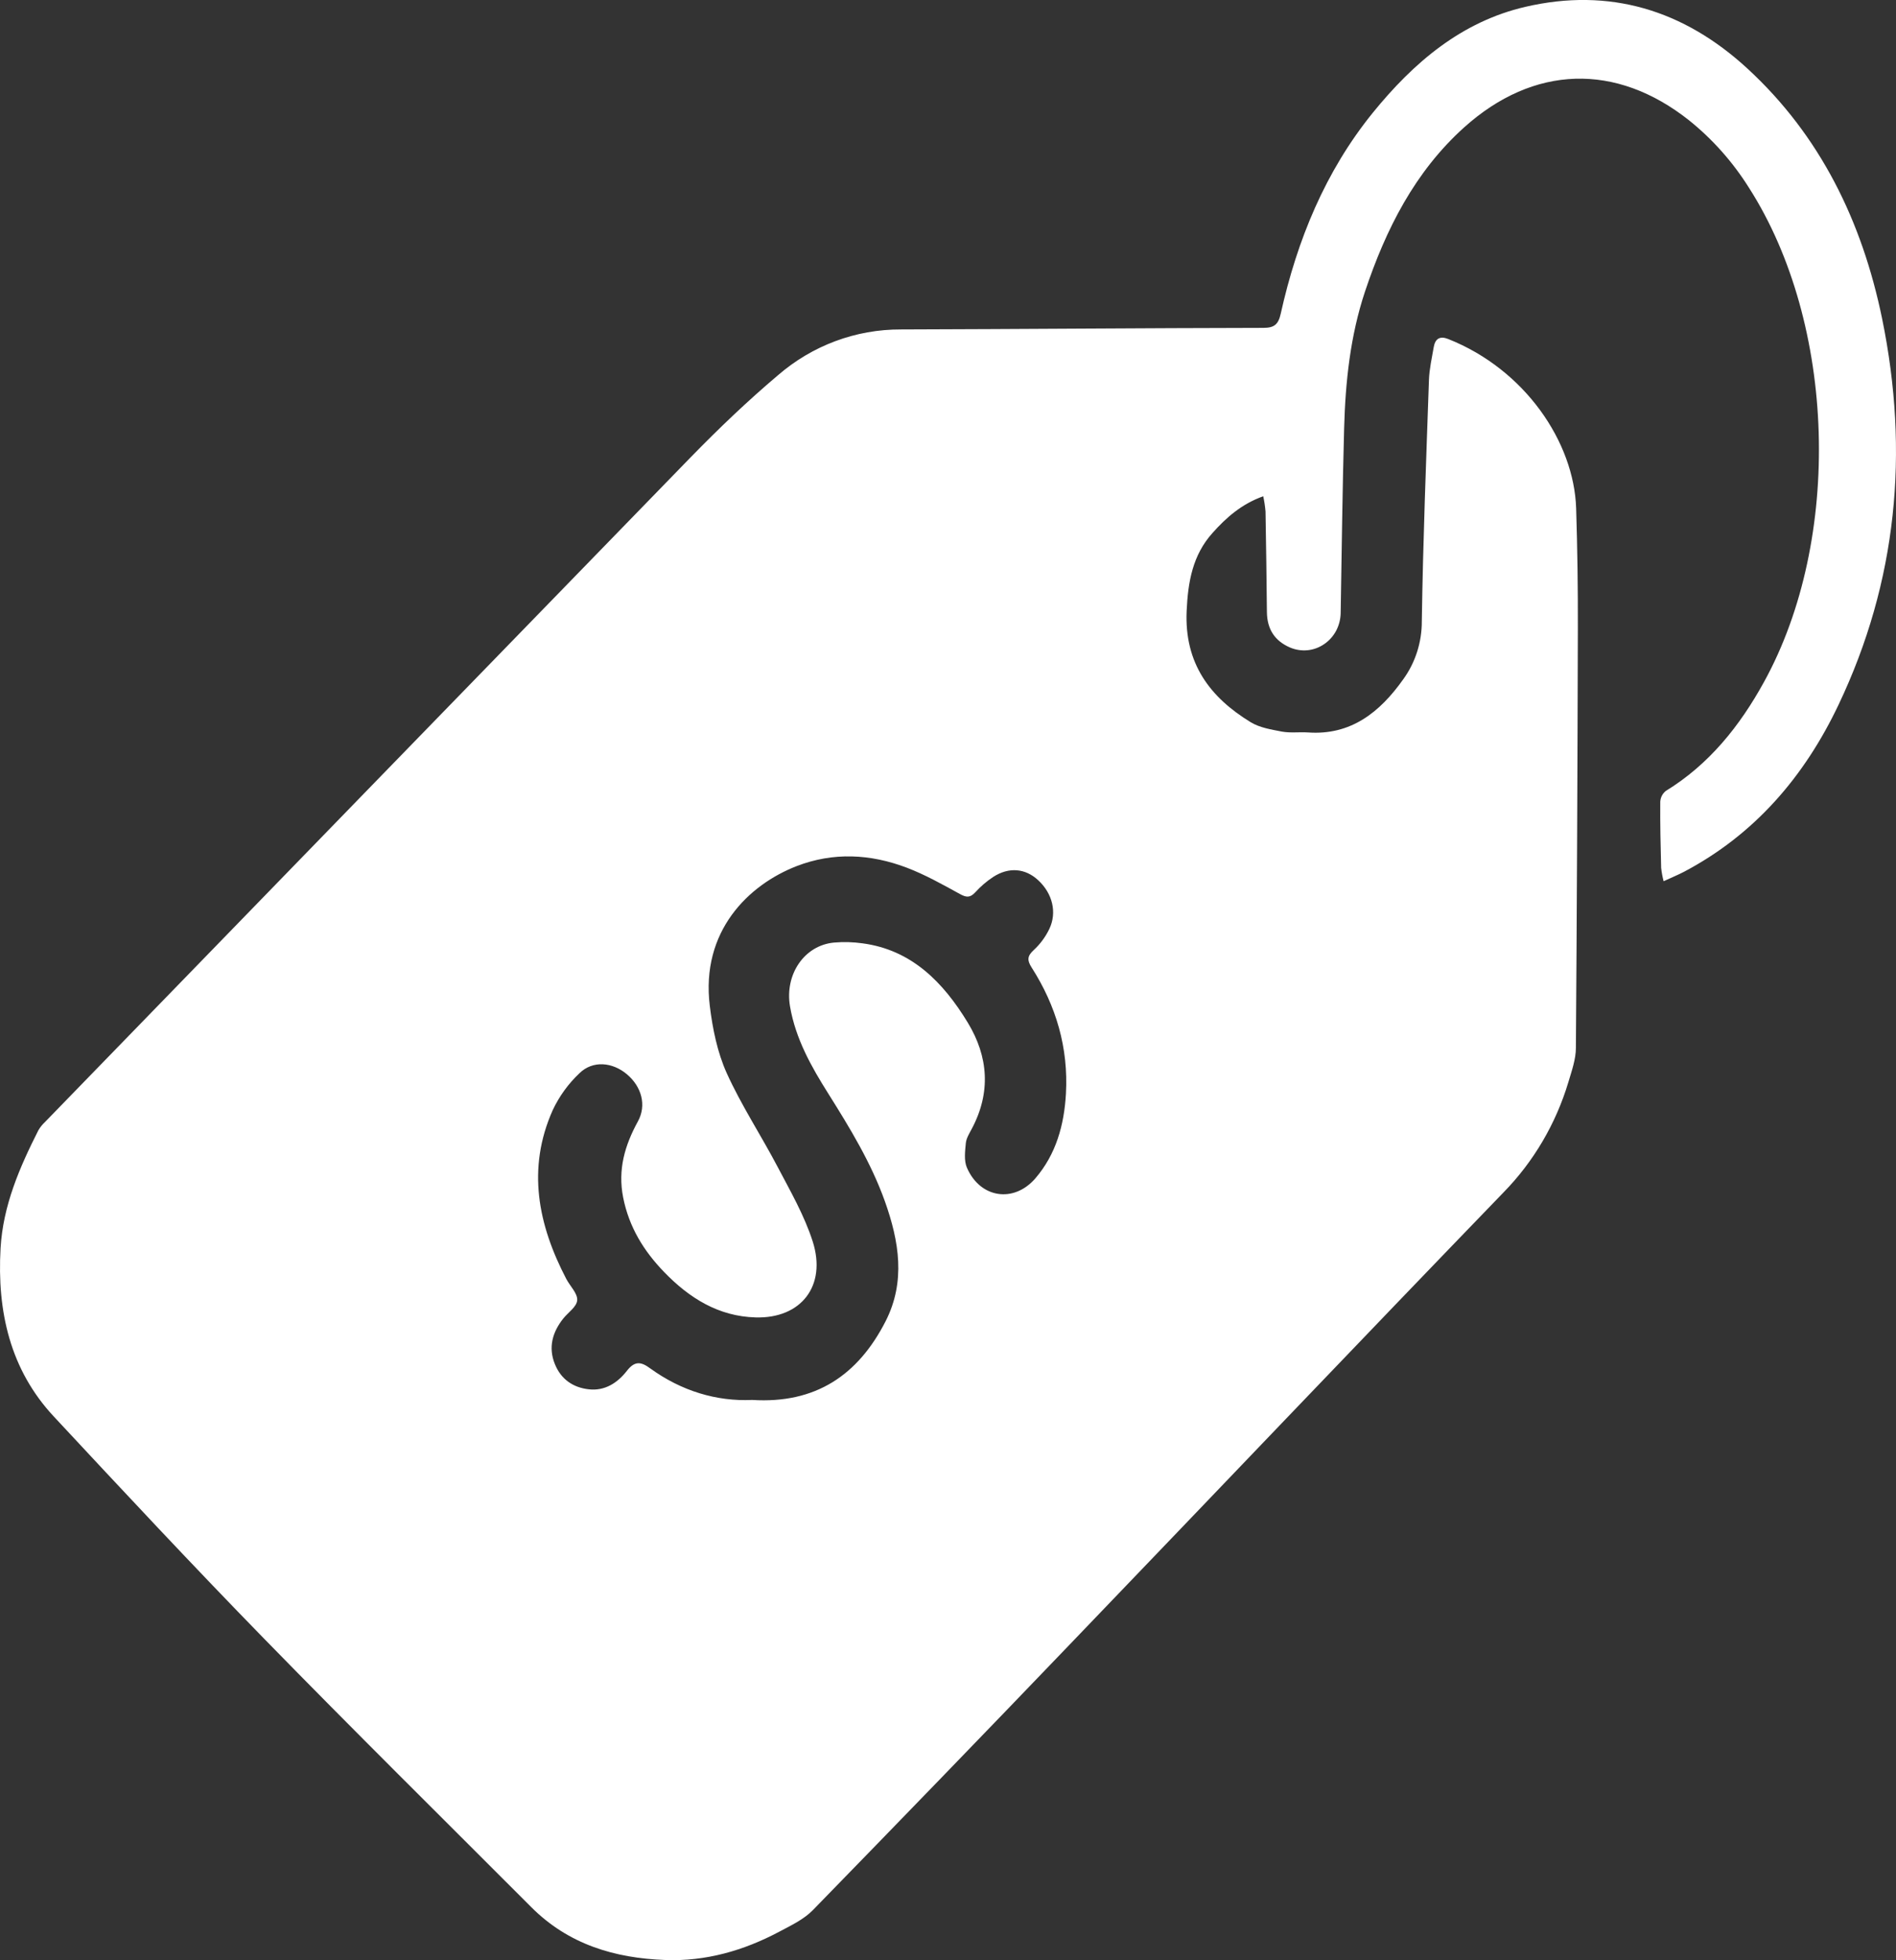 <svg width="30" height="31" viewBox="0 0 30 31" fill="none" xmlns="http://www.w3.org/2000/svg">
<rect x="0" y="0" width="30" height="31" fill="#333333" stroke="none"/>
<path d="M19.988 7.848C19.651 7.968 19.405 8.181 19.184 8.43C18.871 8.779 18.797 9.2 18.776 9.662C18.739 10.493 19.147 11.029 19.789 11.421C19.933 11.509 20.116 11.537 20.285 11.57C20.419 11.594 20.559 11.574 20.697 11.583C21.372 11.631 21.832 11.267 22.205 10.74C22.396 10.476 22.498 10.155 22.497 9.826C22.516 8.553 22.566 7.281 22.61 6.008C22.616 5.835 22.656 5.663 22.685 5.492C22.708 5.356 22.782 5.309 22.914 5.361C24.132 5.844 24.905 6.993 24.939 8.038C24.959 8.671 24.968 9.304 24.966 9.938C24.961 12.149 24.951 14.36 24.935 16.57C24.935 16.751 24.869 16.935 24.816 17.113C24.618 17.773 24.265 18.372 23.79 18.857C21.492 21.234 19.212 23.628 16.921 26.012C15.574 27.416 14.221 28.813 12.863 30.206C12.718 30.355 12.515 30.45 12.329 30.549C11.764 30.849 11.164 31.02 10.526 30.996C9.73 30.967 8.997 30.752 8.406 30.16C6.997 28.749 5.578 27.348 4.184 25.92C3.056 24.765 1.953 23.584 0.852 22.402C0.16 21.661 -0.048 20.739 0.009 19.739C0.048 19.065 0.309 18.464 0.606 17.877C0.634 17.828 0.67 17.783 0.712 17.744C4.118 14.237 7.525 10.732 10.932 7.228C11.371 6.778 11.827 6.342 12.305 5.938C12.851 5.464 13.542 5.207 14.255 5.21C16.167 5.205 18.079 5.188 19.991 5.185C20.161 5.185 20.227 5.132 20.265 4.96C20.525 3.793 20.97 2.711 21.72 1.785C22.367 0.988 23.125 0.342 24.136 0.108C25.465 -0.2 26.639 0.156 27.647 1.082C28.799 2.141 29.464 3.499 29.781 5.043C30.213 7.154 30.017 9.198 29.092 11.143C28.549 12.287 27.759 13.199 26.647 13.786C26.549 13.837 26.446 13.879 26.323 13.936C26.305 13.867 26.292 13.796 26.284 13.725C26.275 13.376 26.267 13.027 26.27 12.678C26.272 12.645 26.281 12.612 26.296 12.583C26.311 12.554 26.333 12.528 26.358 12.508C27.04 12.09 27.526 11.486 27.912 10.784C29.157 8.524 29.052 5.122 27.674 2.97C27.418 2.562 27.098 2.202 26.727 1.904C25.57 0.987 24.265 1.027 23.165 2.016C22.387 2.717 21.928 3.623 21.597 4.614C21.365 5.313 21.288 6.038 21.268 6.77C21.241 7.745 21.23 8.721 21.213 9.697C21.211 9.795 21.186 9.89 21.141 9.976C21.095 10.061 21.03 10.134 20.951 10.187C20.872 10.241 20.782 10.274 20.688 10.283C20.594 10.292 20.499 10.277 20.412 10.24C20.168 10.135 20.049 9.948 20.046 9.679C20.041 9.15 20.033 8.62 20.024 8.089C20.017 8.008 20.005 7.928 19.988 7.848ZM11.902 22.139C12.905 22.202 13.577 21.747 14.013 20.894C14.333 20.266 14.226 19.628 14.001 18.997C13.782 18.386 13.449 17.841 13.108 17.298C12.839 16.872 12.588 16.429 12.5 15.914C12.414 15.408 12.728 14.949 13.197 14.906C13.347 14.893 13.498 14.897 13.647 14.918C14.422 15.021 14.923 15.53 15.314 16.174C15.639 16.71 15.681 17.276 15.378 17.848C15.34 17.921 15.29 17.998 15.282 18.078C15.27 18.206 15.251 18.354 15.299 18.465C15.508 18.95 16.042 19.03 16.383 18.634C16.709 18.255 16.838 17.792 16.866 17.297C16.907 16.569 16.71 15.905 16.323 15.3C16.251 15.187 16.252 15.12 16.356 15.025C16.458 14.931 16.542 14.818 16.603 14.691C16.729 14.428 16.652 14.128 16.427 13.92C16.224 13.732 15.966 13.707 15.717 13.867C15.612 13.936 15.515 14.019 15.43 14.113C15.349 14.199 15.29 14.194 15.19 14.139C14.915 13.988 14.639 13.833 14.348 13.722C13.774 13.504 13.185 13.473 12.605 13.697C11.847 13.991 11.085 14.723 11.231 15.908C11.275 16.269 11.351 16.642 11.498 16.969C11.73 17.481 12.042 17.954 12.304 18.453C12.506 18.837 12.727 19.221 12.859 19.632C13.084 20.335 12.675 20.855 11.956 20.834C11.37 20.818 10.908 20.53 10.507 20.115C10.187 19.784 9.953 19.407 9.86 18.937C9.773 18.496 9.886 18.113 10.093 17.735C10.235 17.477 10.15 17.184 9.921 16.99C9.693 16.797 9.38 16.765 9.168 16.973C8.993 17.138 8.85 17.335 8.746 17.555C8.333 18.481 8.513 19.369 8.961 20.227C9.021 20.341 9.14 20.454 9.133 20.561C9.126 20.667 8.99 20.754 8.912 20.852C8.741 21.067 8.672 21.309 8.78 21.573C8.877 21.813 9.069 21.944 9.317 21.971C9.57 22 9.771 21.869 9.919 21.679C10.045 21.517 10.144 21.534 10.288 21.64C10.784 21.999 11.34 22.165 11.902 22.139Z" fill="white"/>
</svg>
